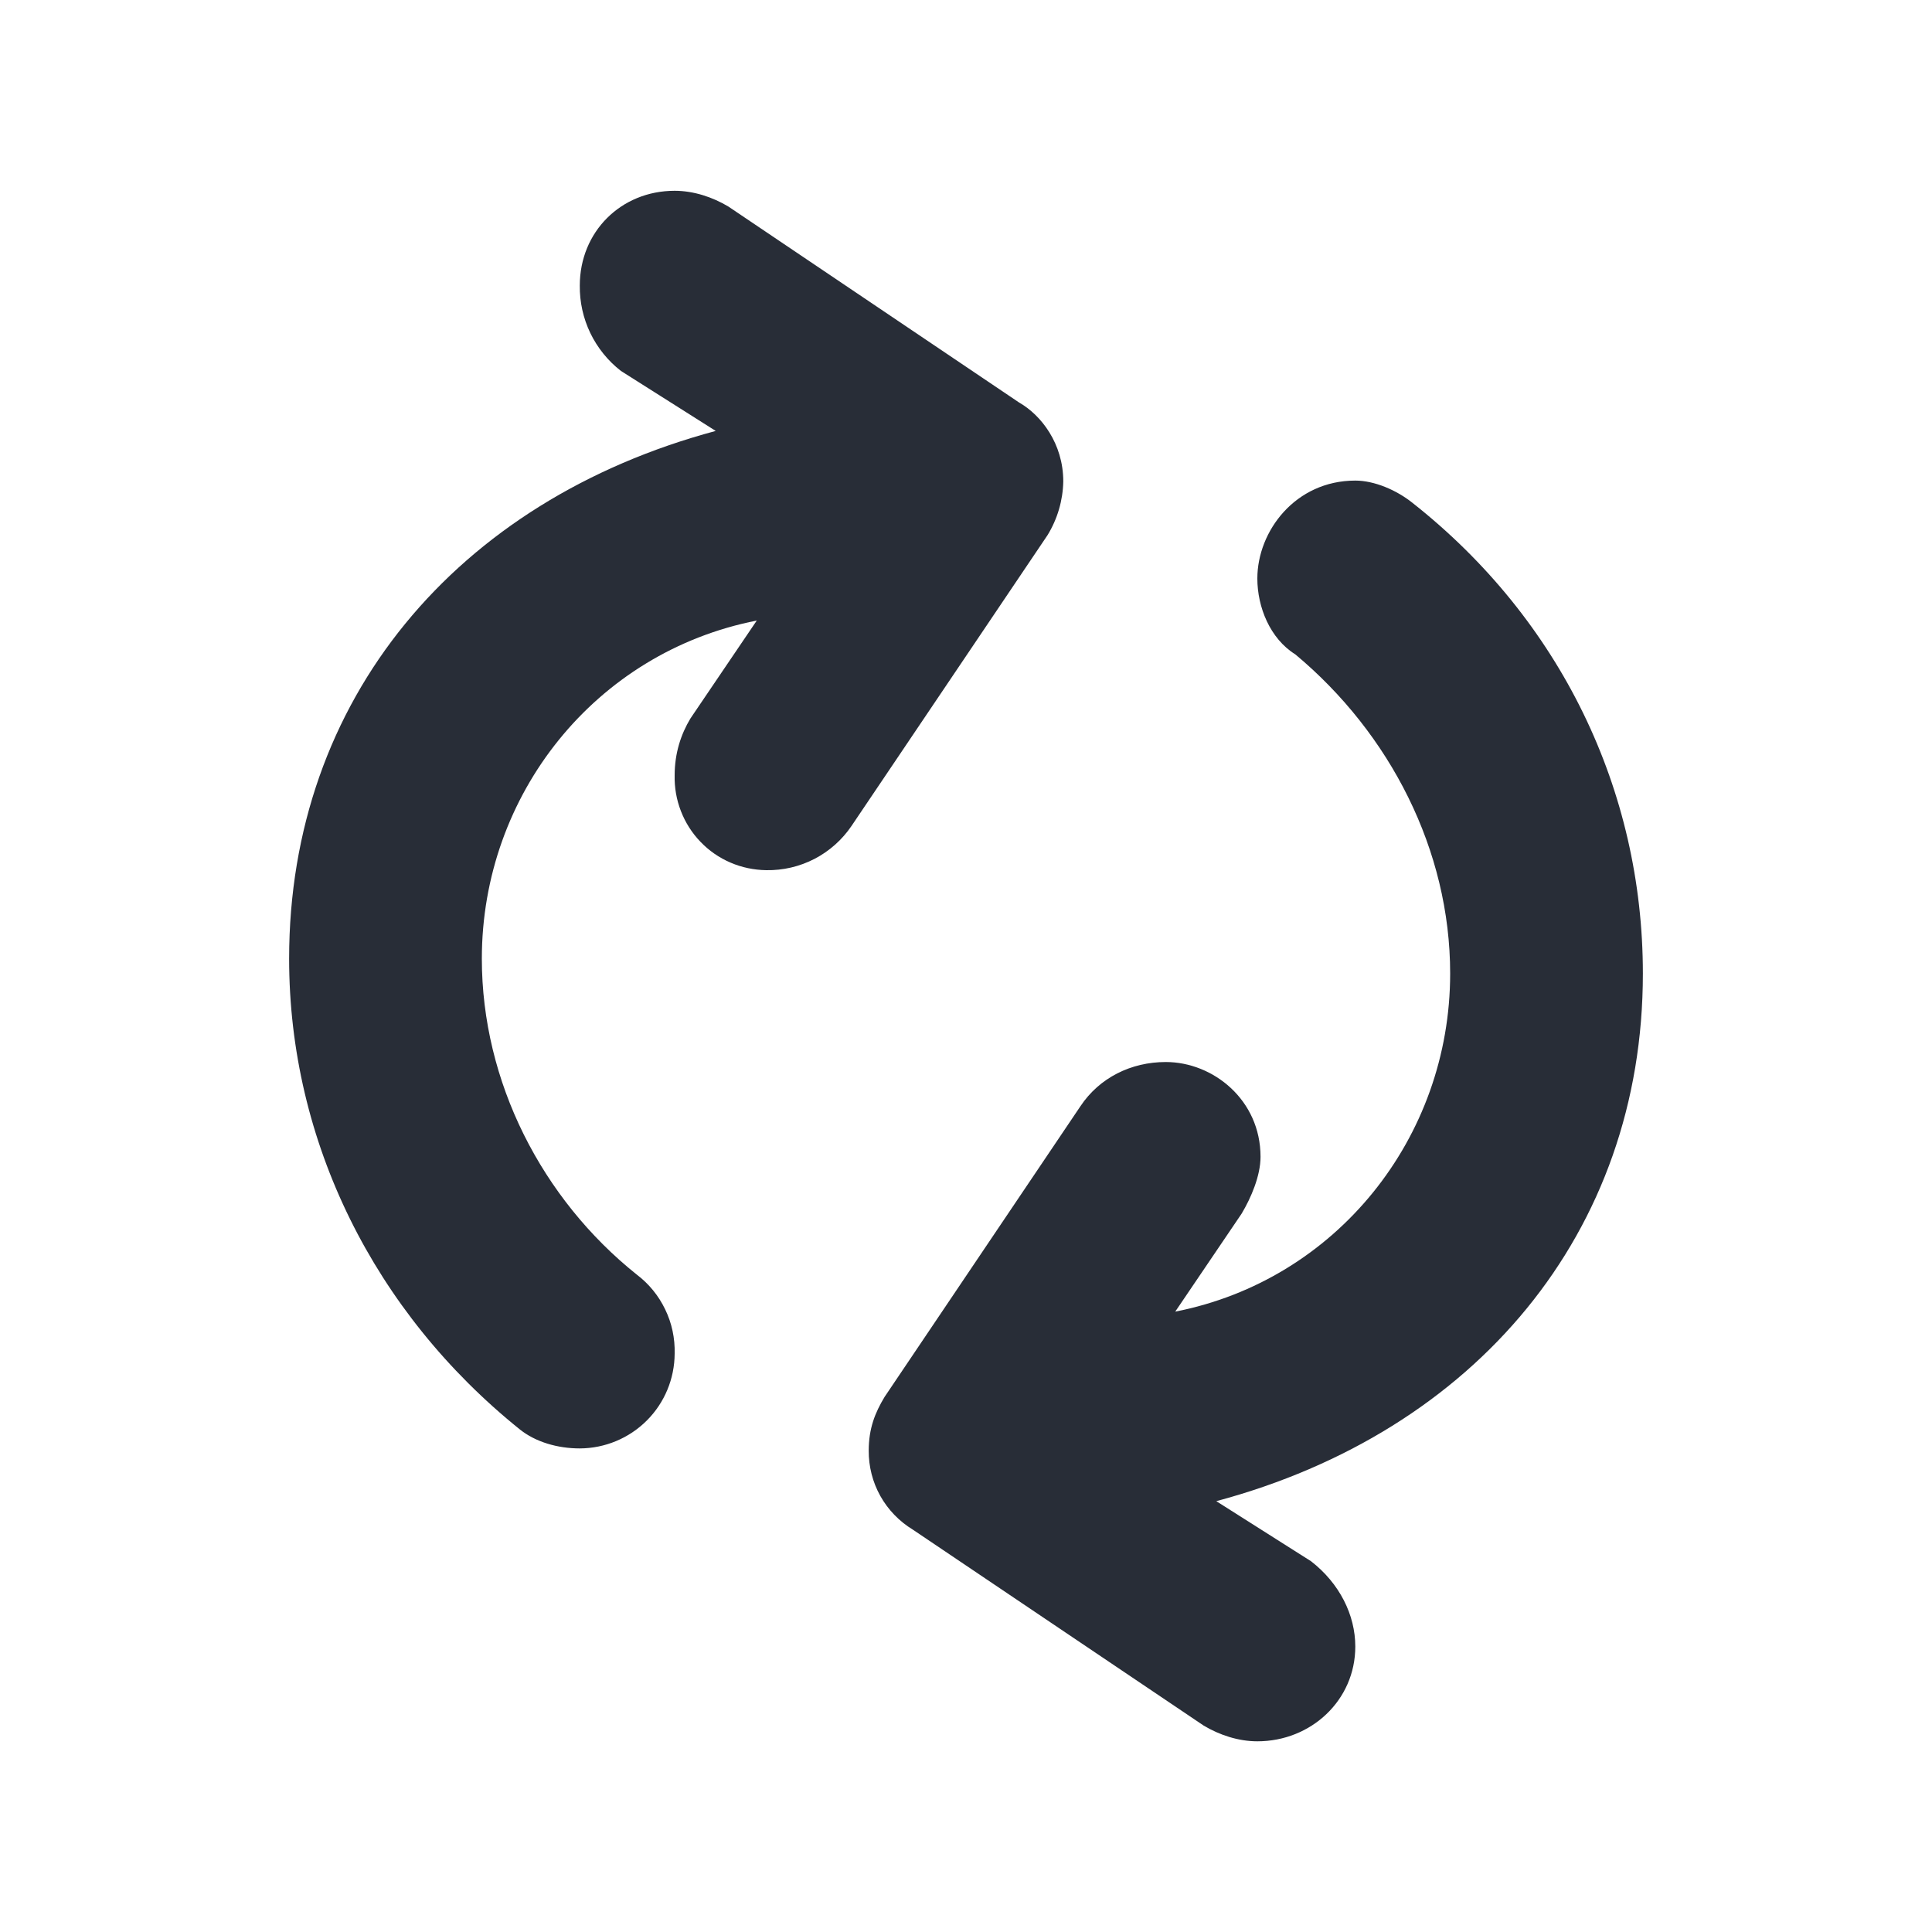 <svg width="20" height="20" viewBox="0 0 20 20" fill="none" xmlns="http://www.w3.org/2000/svg">
<path fill-rule="evenodd" clip-rule="evenodd" d="M2.993 9.924C2.993 7.241 4.727 5.181 7.409 4.461L6.428 3.84C6.293 3.735 6.185 3.601 6.111 3.448C6.037 3.294 6 3.126 6.002 2.956C6.002 2.4 6.428 1.975 6.984 1.975C7.18 1.975 7.376 2.04 7.54 2.138L10.55 4.167C10.778 4.297 11.007 4.592 11.007 4.984C11.003 5.18 10.947 5.372 10.844 5.54L8.815 8.55C8.718 8.693 8.586 8.811 8.432 8.891C8.277 8.971 8.106 9.011 7.932 9.008C7.805 9.006 7.679 8.98 7.563 8.93C7.446 8.88 7.34 8.807 7.252 8.715C7.164 8.624 7.095 8.516 7.049 8.397C7.003 8.279 6.981 8.153 6.984 8.026C6.984 7.797 7.049 7.601 7.147 7.438L7.834 6.424C6.166 6.751 4.988 8.223 4.988 9.924C4.988 11.199 5.61 12.41 6.591 13.194C6.717 13.289 6.818 13.413 6.886 13.555C6.955 13.697 6.988 13.854 6.984 14.012C6.983 14.272 6.88 14.521 6.696 14.705C6.512 14.889 6.262 14.993 6.002 14.994C5.773 14.994 5.544 14.928 5.381 14.797C3.876 13.587 2.993 11.82 2.993 9.924ZM17.007 10.078C17.007 12.76 15.273 14.821 12.591 15.54L13.572 16.162C13.867 16.391 14.03 16.718 14.03 17.045C14.03 17.601 13.572 18.026 13.016 18.026C12.82 18.026 12.624 17.961 12.46 17.863L9.45 15.835C9.309 15.749 9.193 15.629 9.113 15.486C9.033 15.343 8.992 15.181 8.993 15.017C8.993 14.788 9.058 14.625 9.157 14.461L11.185 11.451C11.381 11.157 11.708 10.994 12.068 10.994C12.558 10.994 13.049 11.386 13.049 11.975C13.049 12.171 12.951 12.4 12.853 12.564L12.166 13.578C13.834 13.251 15.012 11.778 15.012 10.078C15.012 8.802 14.39 7.592 13.409 6.774C13.147 6.611 13.016 6.284 13.016 5.989C13.016 5.499 13.409 4.975 14.03 4.975C14.227 4.975 14.456 5.073 14.62 5.204C16.156 6.414 17.007 8.181 17.007 10.078Z" fill="#282D37"/>
</svg>
